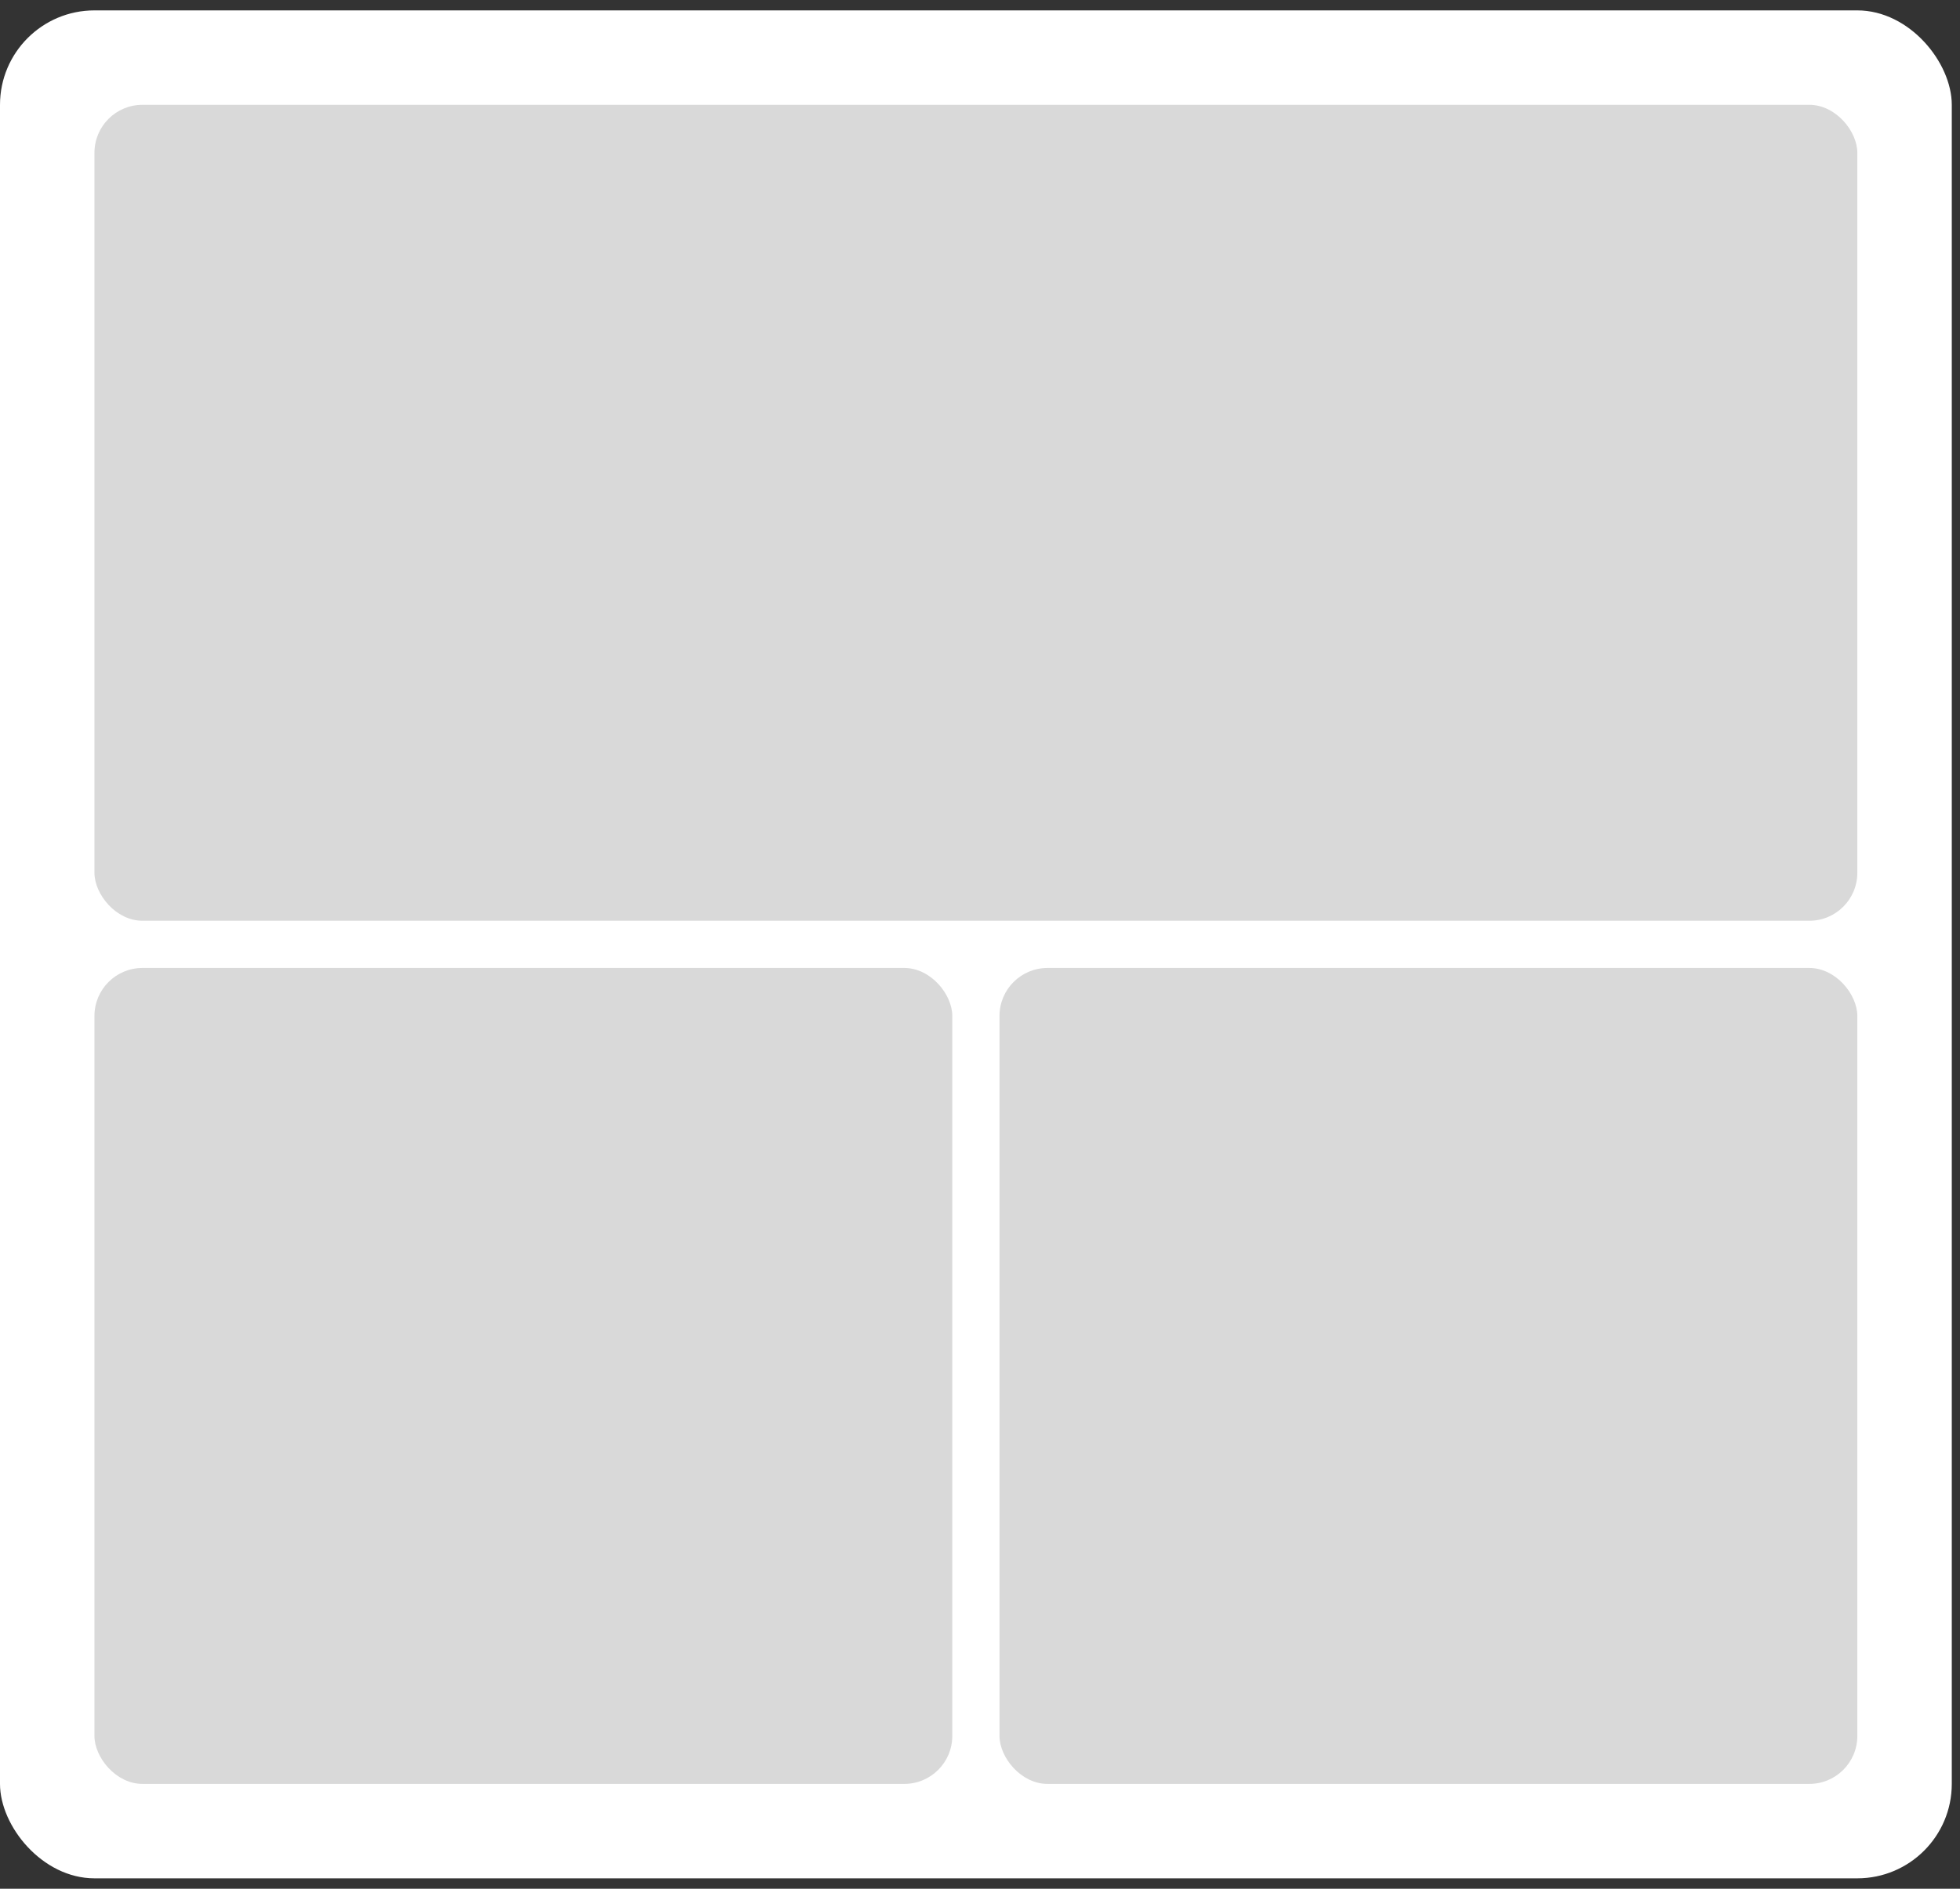<svg width="83" height="80" viewBox="0 0 83 80" fill="none" xmlns="http://www.w3.org/2000/svg">
<rect x="0" y="0" width="83" height="80" fill="#333333" stroke="none"/>
<rect y="0.44" width="82.652" height="79.12" rx="4" fill="white"/>
<g clip-path="url(#clip0_3_3)">
<rect x="4" y="4.44" width="74.652" height="34.56" rx="2.031" fill="#D9D9D9"/>
</g>
<g clip-path="url(#clip1_3_3)">
<rect x="4" y="41" width="36.326" height="34.56" rx="2.031" fill="#D9D9D9"/>
</g>
<g clip-path="url(#clip2_3_3)">
<rect x="42.326" y="41" width="36.326" height="34.56" rx="2.031" fill="#D9D9D9"/>
</g>
<defs>
<clipPath id="clip0_3_3">
<rect x="4" y="4.44" width="74.652" height="34.56" rx="2.031" fill="white"/>
</clipPath>
<clipPath id="clip1_3_3">
<rect x="4" y="41" width="36.326" height="34.56" rx="2.031" fill="white"/>
</clipPath>
<clipPath id="clip2_3_3">
<rect x="42.326" y="41" width="36.326" height="34.56" rx="2.031" fill="white"/>
</clipPath>
</defs>
</svg>
